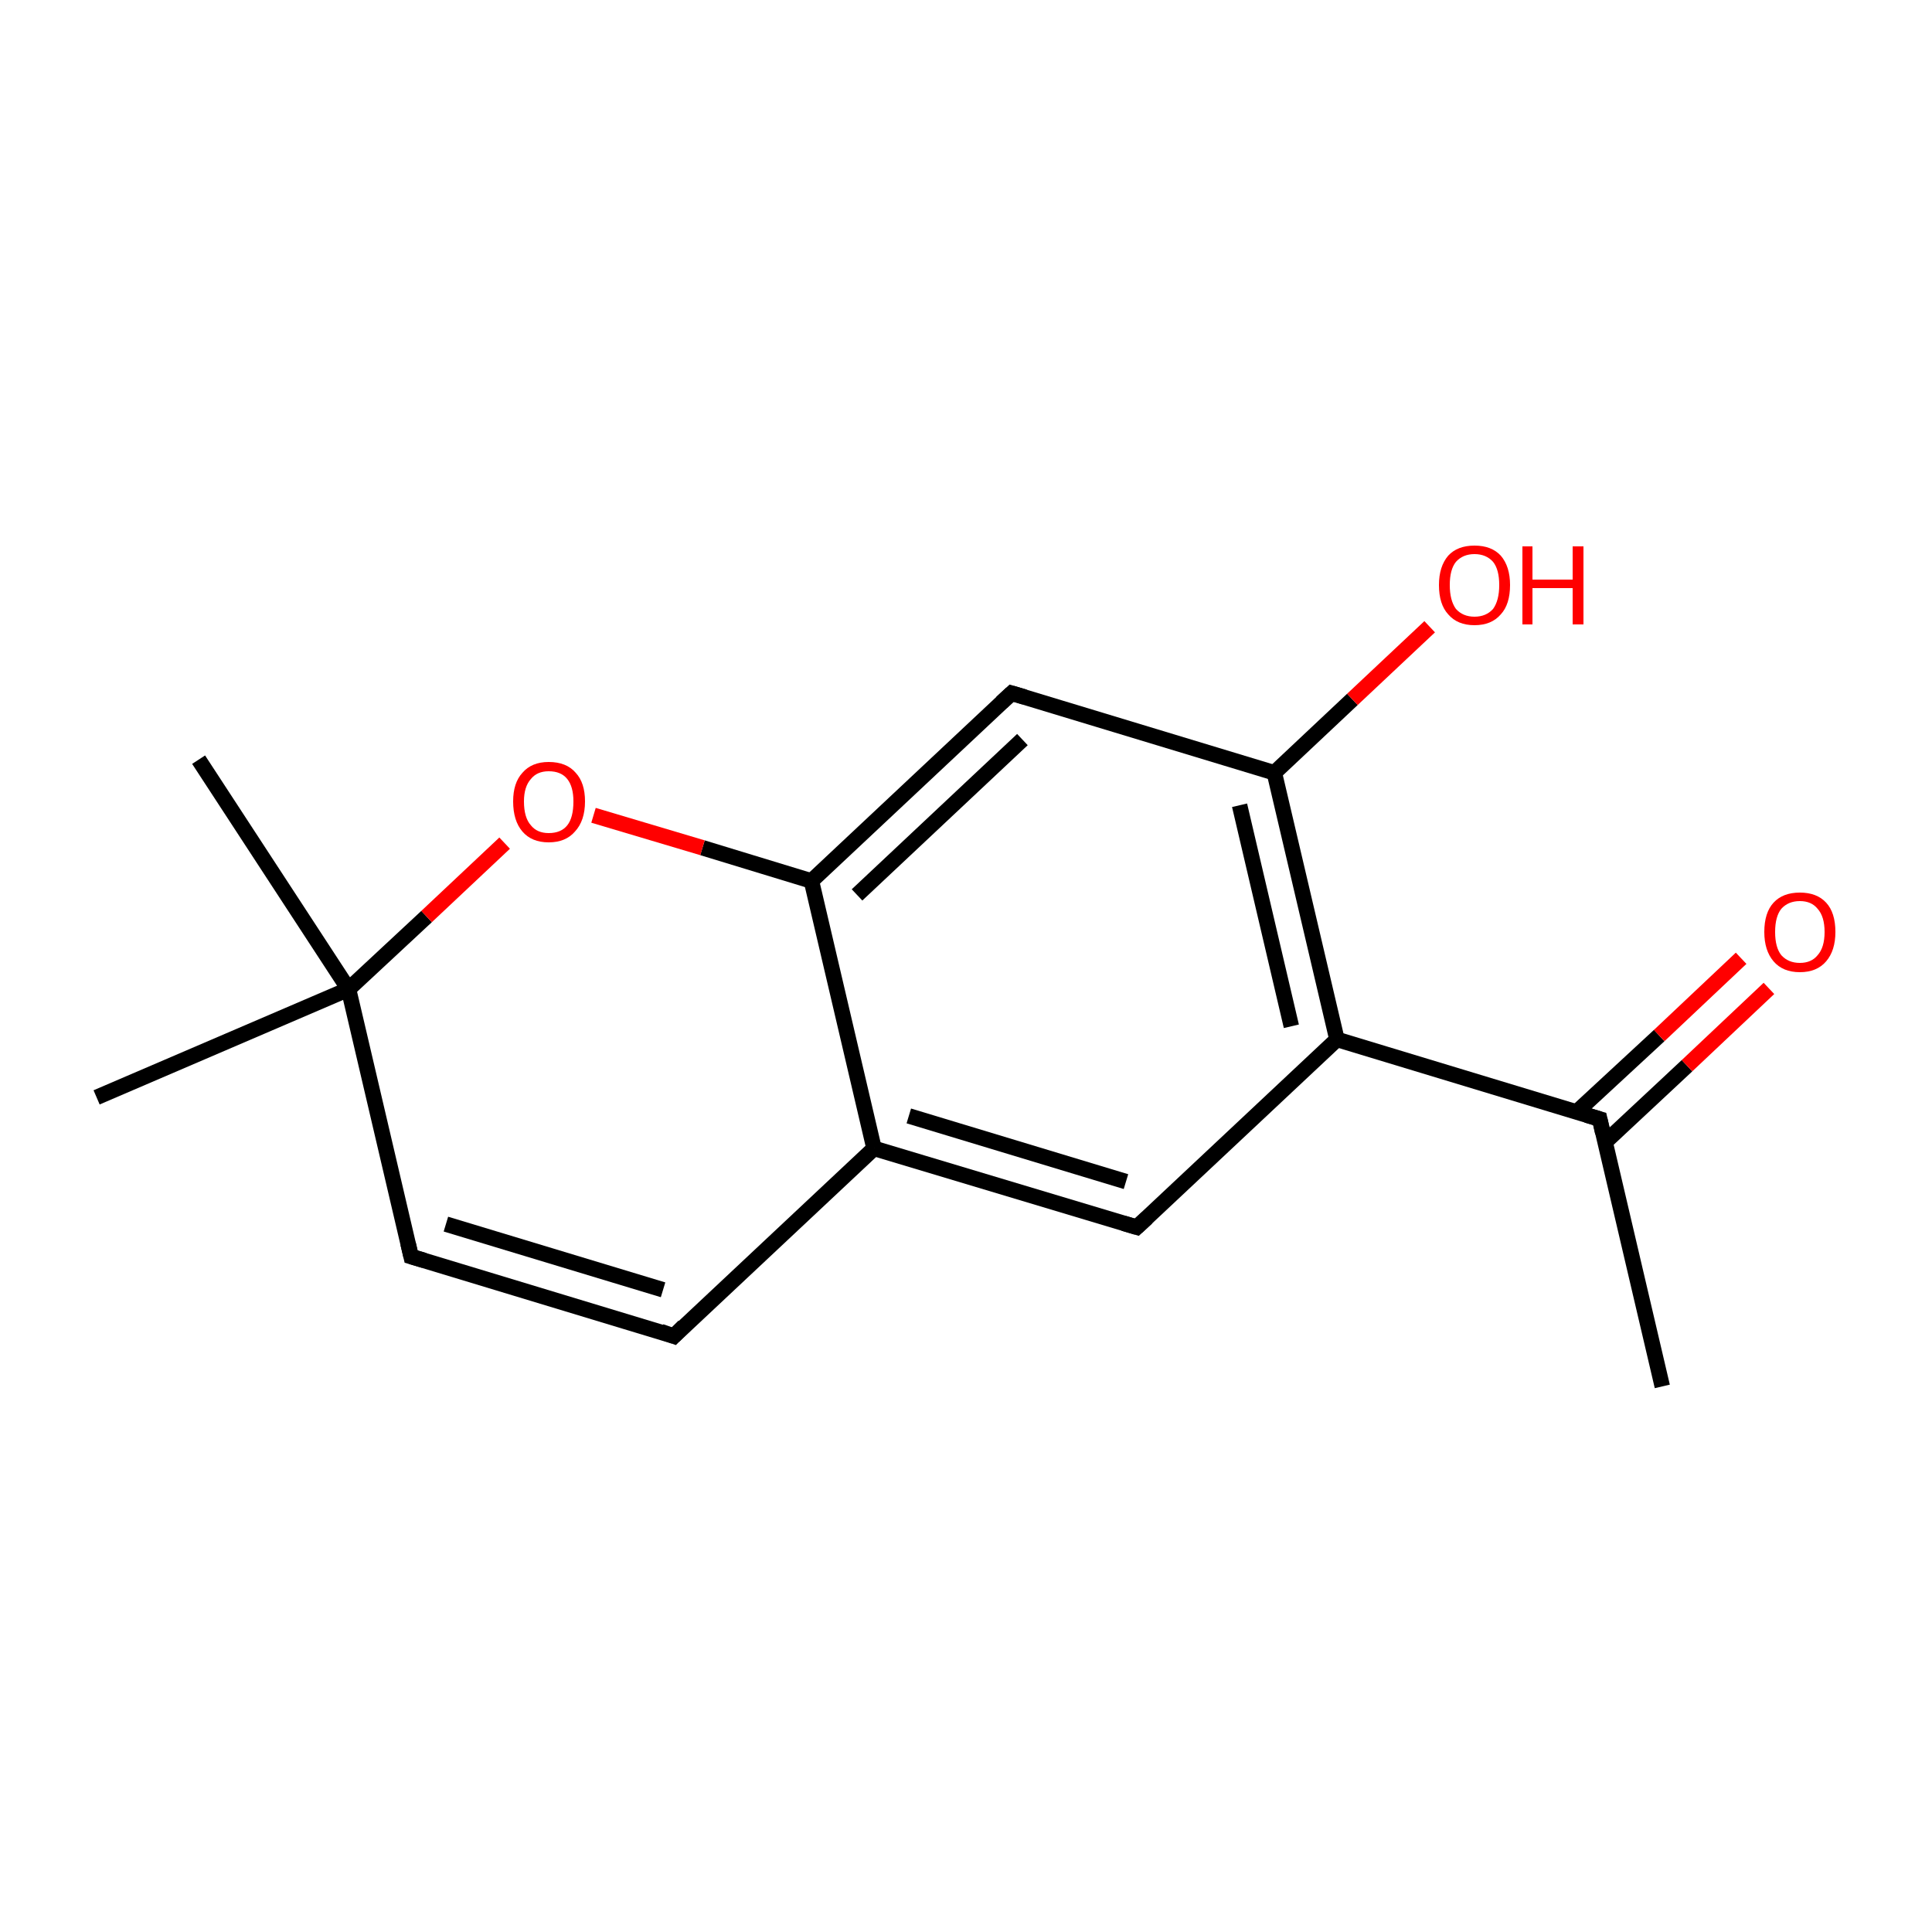 <?xml version='1.0' encoding='iso-8859-1'?>
<svg version='1.1' baseProfile='full'
              xmlns='http://www.w3.org/2000/svg'
                      xmlns:rdkit='http://www.rdkit.org/xml'
                      xmlns:xlink='http://www.w3.org/1999/xlink'
                  xml:space='preserve'
width='250px' height='250px' viewBox='0 0 250 250'>
<!-- END OF HEADER -->
<rect style='opacity:1.0;fill:#FFFFFF;stroke:none' width='250.0' height='250.0' x='0.0' y='0.0'> </rect>
<path class='bond-0 atom-0 atom-7' d='M 215.1,179.4 L 207.0,144.8' style='fill:none;fill-rule:evenodd;stroke:#000000;stroke-width:2.0px;stroke-linecap:butt;stroke-linejoin:miter;stroke-opacity:1' />
<path class='bond-1 atom-1 atom-12' d='M 12.5,142.0 L 45.1,128.0' style='fill:none;fill-rule:evenodd;stroke:#000000;stroke-width:2.0px;stroke-linecap:butt;stroke-linejoin:miter;stroke-opacity:1' />
<path class='bond-2 atom-2 atom-12' d='M 25.7,98.3 L 45.1,128.0' style='fill:none;fill-rule:evenodd;stroke:#000000;stroke-width:2.0px;stroke-linecap:butt;stroke-linejoin:miter;stroke-opacity:1' />
<path class='bond-3 atom-3 atom-4' d='M 87.2,172.9 L 53.2,162.6' style='fill:none;fill-rule:evenodd;stroke:#000000;stroke-width:2.0px;stroke-linecap:butt;stroke-linejoin:miter;stroke-opacity:1' />
<path class='bond-3 atom-3 atom-4' d='M 85.8,166.9 L 57.7,158.4' style='fill:none;fill-rule:evenodd;stroke:#000000;stroke-width:2.0px;stroke-linecap:butt;stroke-linejoin:miter;stroke-opacity:1' />
<path class='bond-4 atom-3 atom-8' d='M 87.2,172.9 L 113.1,148.6' style='fill:none;fill-rule:evenodd;stroke:#000000;stroke-width:2.0px;stroke-linecap:butt;stroke-linejoin:miter;stroke-opacity:1' />
<path class='bond-5 atom-4 atom-12' d='M 53.2,162.6 L 45.1,128.0' style='fill:none;fill-rule:evenodd;stroke:#000000;stroke-width:2.0px;stroke-linecap:butt;stroke-linejoin:miter;stroke-opacity:1' />
<path class='bond-6 atom-5 atom-8' d='M 147.1,158.8 L 113.1,148.6' style='fill:none;fill-rule:evenodd;stroke:#000000;stroke-width:2.0px;stroke-linecap:butt;stroke-linejoin:miter;stroke-opacity:1' />
<path class='bond-6 atom-5 atom-8' d='M 145.7,152.9 L 117.6,144.4' style='fill:none;fill-rule:evenodd;stroke:#000000;stroke-width:2.0px;stroke-linecap:butt;stroke-linejoin:miter;stroke-opacity:1' />
<path class='bond-7 atom-5 atom-9' d='M 147.1,158.8 L 173.0,134.5' style='fill:none;fill-rule:evenodd;stroke:#000000;stroke-width:2.0px;stroke-linecap:butt;stroke-linejoin:miter;stroke-opacity:1' />
<path class='bond-8 atom-6 atom-10' d='M 130.9,89.7 L 164.9,100.0' style='fill:none;fill-rule:evenodd;stroke:#000000;stroke-width:2.0px;stroke-linecap:butt;stroke-linejoin:miter;stroke-opacity:1' />
<path class='bond-9 atom-6 atom-11' d='M 130.9,89.7 L 105.0,114.0' style='fill:none;fill-rule:evenodd;stroke:#000000;stroke-width:2.0px;stroke-linecap:butt;stroke-linejoin:miter;stroke-opacity:1' />
<path class='bond-9 atom-6 atom-11' d='M 132.3,95.7 L 110.9,115.8' style='fill:none;fill-rule:evenodd;stroke:#000000;stroke-width:2.0px;stroke-linecap:butt;stroke-linejoin:miter;stroke-opacity:1' />
<path class='bond-10 atom-7 atom-9' d='M 207.0,144.8 L 173.0,134.5' style='fill:none;fill-rule:evenodd;stroke:#000000;stroke-width:2.0px;stroke-linecap:butt;stroke-linejoin:miter;stroke-opacity:1' />
<path class='bond-11 atom-7 atom-13' d='M 207.7,147.8 L 218.3,137.9' style='fill:none;fill-rule:evenodd;stroke:#000000;stroke-width:2.0px;stroke-linecap:butt;stroke-linejoin:miter;stroke-opacity:1' />
<path class='bond-11 atom-7 atom-13' d='M 218.3,137.9 L 228.9,127.9' style='fill:none;fill-rule:evenodd;stroke:#FF0000;stroke-width:2.0px;stroke-linecap:butt;stroke-linejoin:miter;stroke-opacity:1' />
<path class='bond-11 atom-7 atom-13' d='M 204.0,143.9 L 214.7,134.0' style='fill:none;fill-rule:evenodd;stroke:#000000;stroke-width:2.0px;stroke-linecap:butt;stroke-linejoin:miter;stroke-opacity:1' />
<path class='bond-11 atom-7 atom-13' d='M 214.7,134.0 L 225.3,124.0' style='fill:none;fill-rule:evenodd;stroke:#FF0000;stroke-width:2.0px;stroke-linecap:butt;stroke-linejoin:miter;stroke-opacity:1' />
<path class='bond-12 atom-8 atom-11' d='M 113.1,148.6 L 105.0,114.0' style='fill:none;fill-rule:evenodd;stroke:#000000;stroke-width:2.0px;stroke-linecap:butt;stroke-linejoin:miter;stroke-opacity:1' />
<path class='bond-13 atom-9 atom-10' d='M 173.0,134.5 L 164.9,100.0' style='fill:none;fill-rule:evenodd;stroke:#000000;stroke-width:2.0px;stroke-linecap:butt;stroke-linejoin:miter;stroke-opacity:1' />
<path class='bond-13 atom-9 atom-10' d='M 167.1,132.8 L 160.4,104.2' style='fill:none;fill-rule:evenodd;stroke:#000000;stroke-width:2.0px;stroke-linecap:butt;stroke-linejoin:miter;stroke-opacity:1' />
<path class='bond-14 atom-10 atom-14' d='M 164.9,100.0 L 175.0,90.5' style='fill:none;fill-rule:evenodd;stroke:#000000;stroke-width:2.0px;stroke-linecap:butt;stroke-linejoin:miter;stroke-opacity:1' />
<path class='bond-14 atom-10 atom-14' d='M 175.0,90.5 L 185.0,81.1' style='fill:none;fill-rule:evenodd;stroke:#FF0000;stroke-width:2.0px;stroke-linecap:butt;stroke-linejoin:miter;stroke-opacity:1' />
<path class='bond-15 atom-11 atom-15' d='M 105.0,114.0 L 90.9,109.7' style='fill:none;fill-rule:evenodd;stroke:#000000;stroke-width:2.0px;stroke-linecap:butt;stroke-linejoin:miter;stroke-opacity:1' />
<path class='bond-15 atom-11 atom-15' d='M 90.9,109.7 L 76.8,105.5' style='fill:none;fill-rule:evenodd;stroke:#FF0000;stroke-width:2.0px;stroke-linecap:butt;stroke-linejoin:miter;stroke-opacity:1' />
<path class='bond-16 atom-12 atom-15' d='M 45.1,128.0 L 55.2,118.6' style='fill:none;fill-rule:evenodd;stroke:#000000;stroke-width:2.0px;stroke-linecap:butt;stroke-linejoin:miter;stroke-opacity:1' />
<path class='bond-16 atom-12 atom-15' d='M 55.2,118.6 L 65.3,109.1' style='fill:none;fill-rule:evenodd;stroke:#FF0000;stroke-width:2.0px;stroke-linecap:butt;stroke-linejoin:miter;stroke-opacity:1' />
<path d='M 85.5,172.3 L 87.2,172.9 L 88.5,171.6' style='fill:none;stroke:#000000;stroke-width:2.0px;stroke-linecap:butt;stroke-linejoin:miter;stroke-opacity:1;' />
<path d='M 54.9,163.1 L 53.2,162.6 L 52.8,160.9' style='fill:none;stroke:#000000;stroke-width:2.0px;stroke-linecap:butt;stroke-linejoin:miter;stroke-opacity:1;' />
<path d='M 145.4,158.3 L 147.1,158.8 L 148.4,157.6' style='fill:none;stroke:#000000;stroke-width:2.0px;stroke-linecap:butt;stroke-linejoin:miter;stroke-opacity:1;' />
<path d='M 132.6,90.2 L 130.9,89.7 L 129.6,90.9' style='fill:none;stroke:#000000;stroke-width:2.0px;stroke-linecap:butt;stroke-linejoin:miter;stroke-opacity:1;' />
<path d='M 207.4,146.6 L 207.0,144.8 L 205.3,144.3' style='fill:none;stroke:#000000;stroke-width:2.0px;stroke-linecap:butt;stroke-linejoin:miter;stroke-opacity:1;' />
<path class='atom-13' d='M 228.3 120.6
Q 228.3 118.1, 229.5 116.8
Q 230.7 115.5, 232.9 115.5
Q 235.1 115.5, 236.3 116.8
Q 237.5 118.1, 237.5 120.6
Q 237.5 123.0, 236.3 124.4
Q 235.1 125.8, 232.9 125.8
Q 230.7 125.8, 229.5 124.4
Q 228.3 123.0, 228.3 120.6
M 232.9 124.6
Q 234.4 124.6, 235.2 123.6
Q 236.1 122.6, 236.1 120.6
Q 236.1 118.6, 235.2 117.6
Q 234.4 116.6, 232.9 116.6
Q 231.4 116.6, 230.5 117.6
Q 229.7 118.6, 229.7 120.6
Q 229.7 122.6, 230.5 123.6
Q 231.4 124.6, 232.9 124.6
' fill='#FF0000'/>
<path class='atom-14' d='M 186.2 75.7
Q 186.2 73.3, 187.4 71.9
Q 188.6 70.6, 190.8 70.6
Q 193.0 70.6, 194.2 71.9
Q 195.4 73.3, 195.4 75.7
Q 195.4 78.2, 194.2 79.5
Q 193.0 80.9, 190.8 80.9
Q 188.6 80.9, 187.4 79.5
Q 186.2 78.2, 186.2 75.7
M 190.8 79.8
Q 192.3 79.8, 193.2 78.8
Q 194.0 77.7, 194.0 75.7
Q 194.0 73.7, 193.2 72.7
Q 192.3 71.7, 190.8 71.7
Q 189.3 71.7, 188.4 72.7
Q 187.6 73.7, 187.6 75.7
Q 187.6 77.7, 188.4 78.8
Q 189.3 79.8, 190.8 79.8
' fill='#FF0000'/>
<path class='atom-14' d='M 197.0 70.7
L 198.3 70.7
L 198.3 75.0
L 203.5 75.0
L 203.5 70.7
L 204.9 70.7
L 204.9 80.8
L 203.5 80.8
L 203.5 76.1
L 198.3 76.1
L 198.3 80.8
L 197.0 80.8
L 197.0 70.7
' fill='#FF0000'/>
<path class='atom-15' d='M 66.4 103.7
Q 66.4 101.3, 67.6 100.0
Q 68.8 98.6, 71.0 98.6
Q 73.3 98.6, 74.5 100.0
Q 75.7 101.3, 75.7 103.7
Q 75.7 106.2, 74.4 107.6
Q 73.2 109.0, 71.0 109.0
Q 68.8 109.0, 67.6 107.6
Q 66.4 106.2, 66.4 103.7
M 71.0 107.8
Q 72.6 107.8, 73.4 106.8
Q 74.2 105.8, 74.2 103.7
Q 74.2 101.8, 73.4 100.8
Q 72.6 99.8, 71.0 99.8
Q 69.5 99.8, 68.7 100.8
Q 67.8 101.8, 67.8 103.7
Q 67.8 105.8, 68.7 106.8
Q 69.5 107.8, 71.0 107.8
' fill='#FF0000'/>
</svg>
